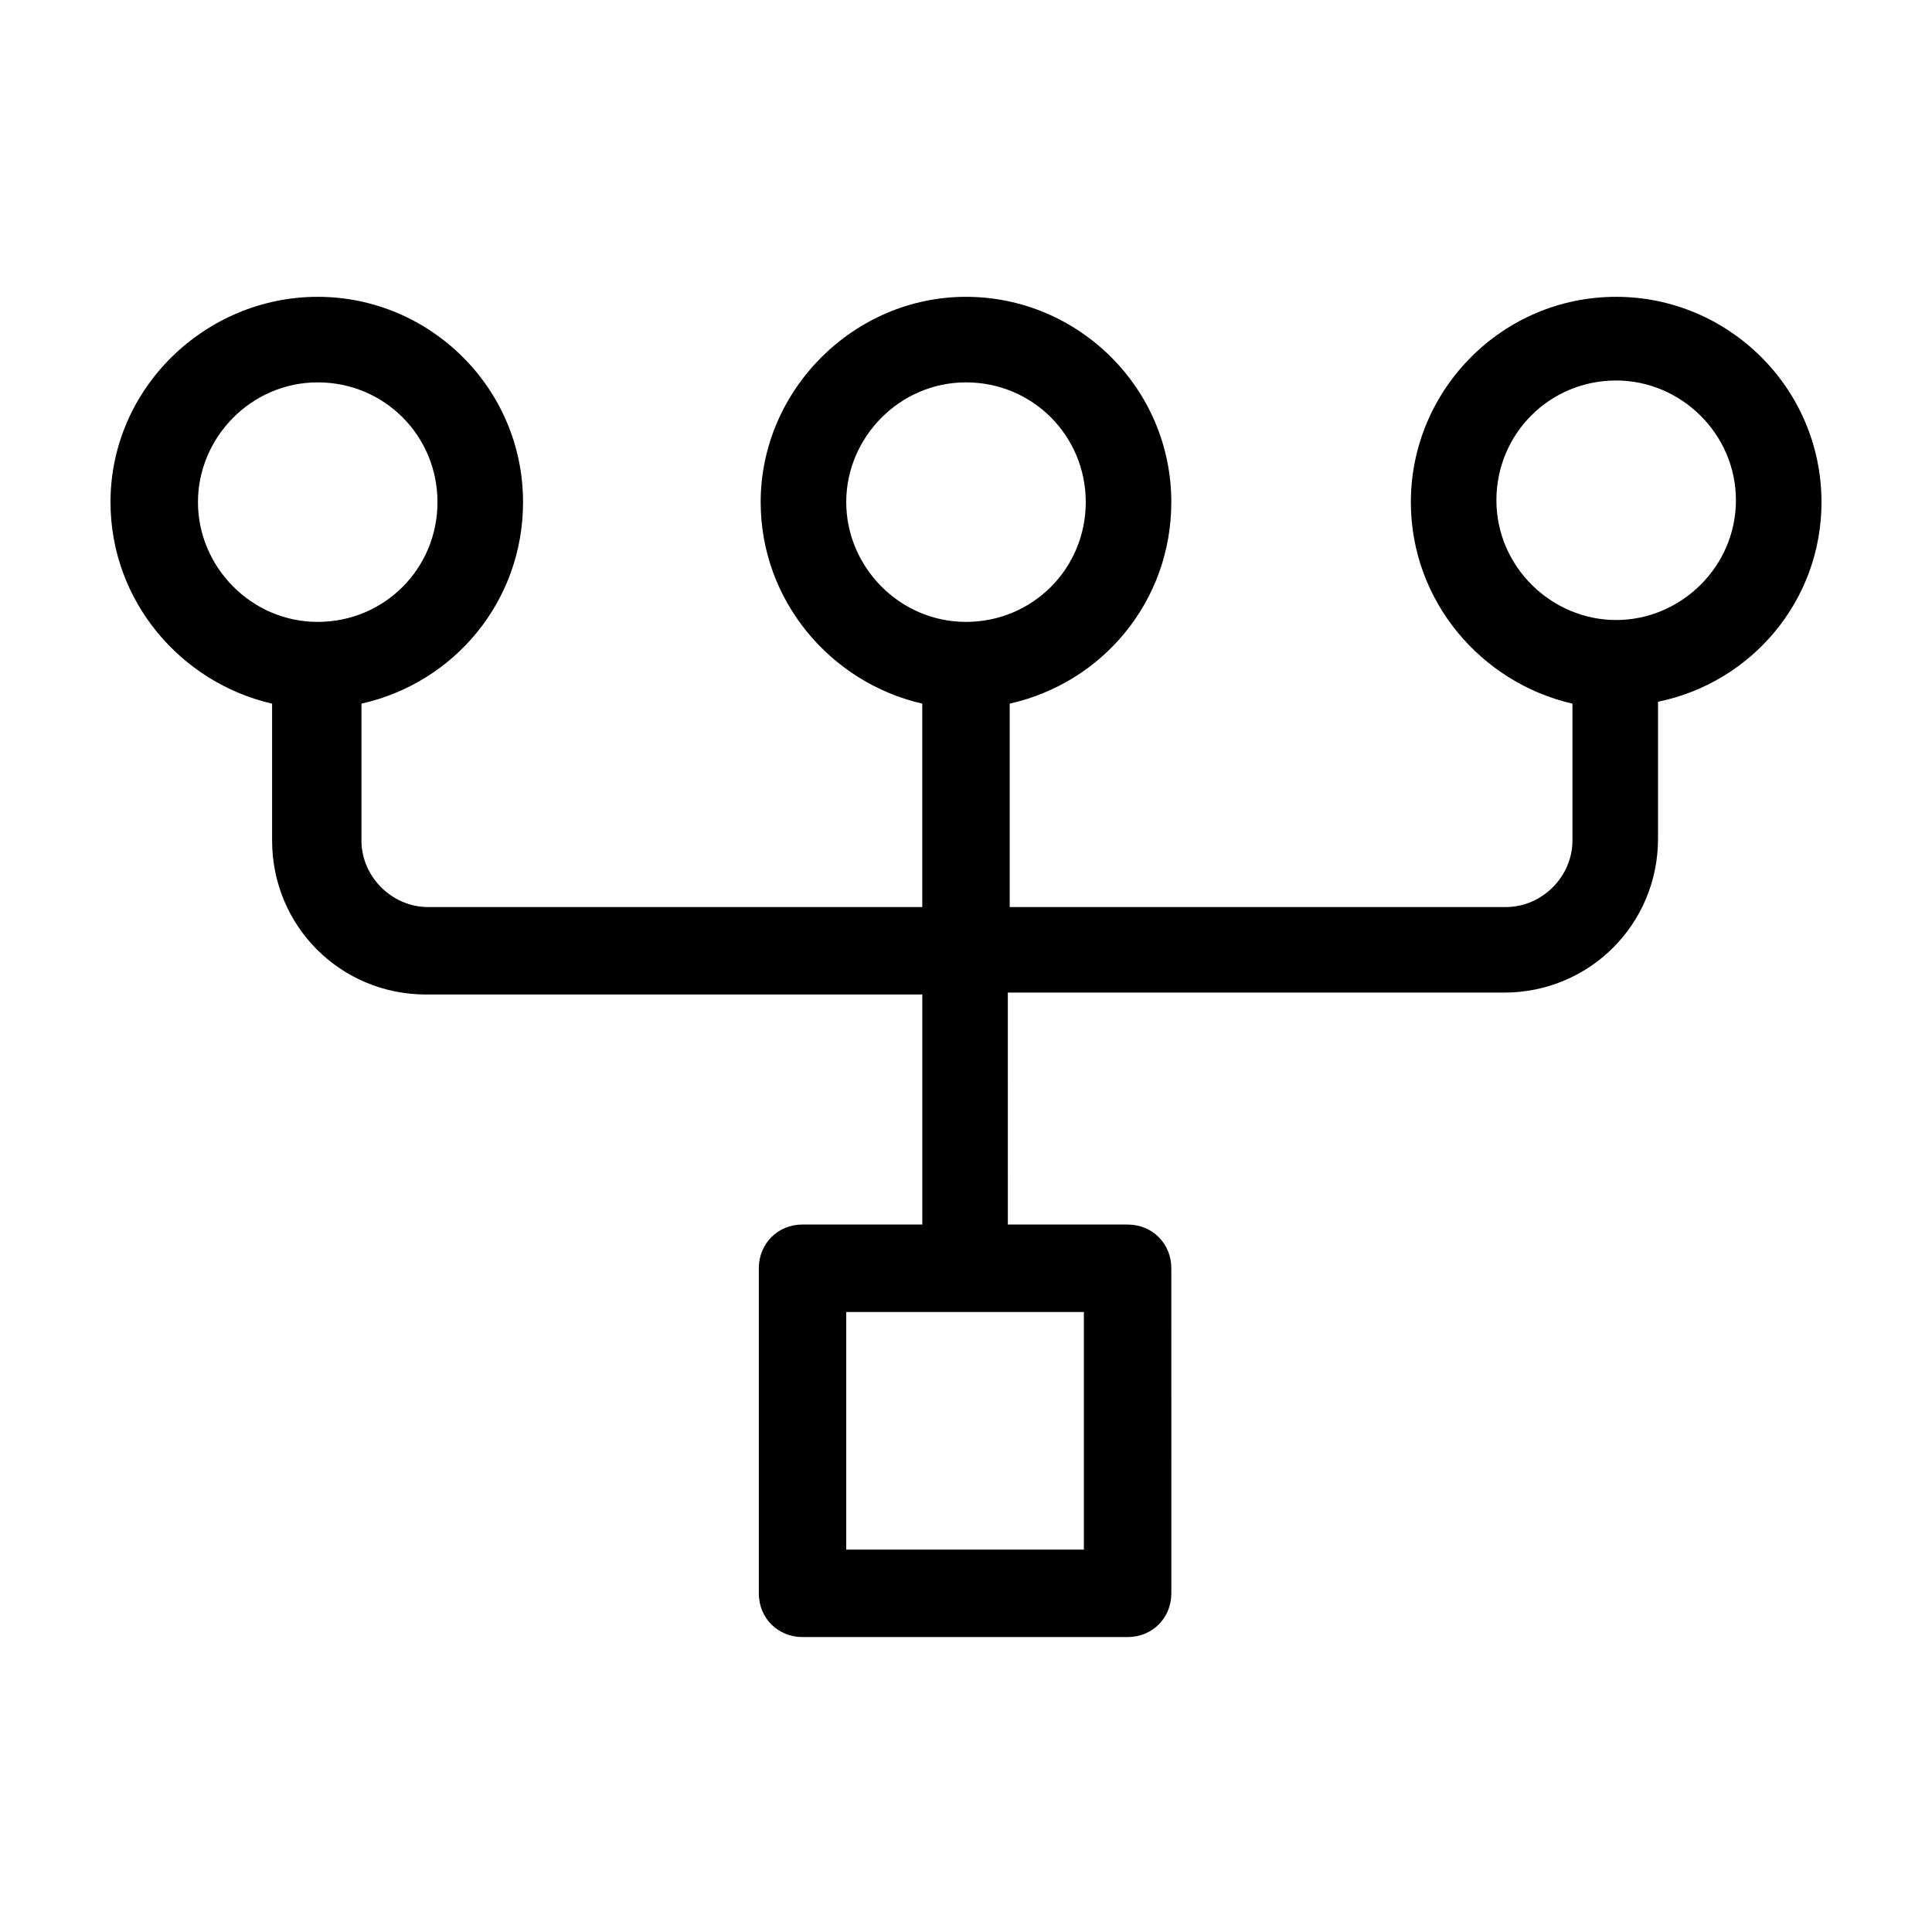 <?xml version="1.0" encoding="UTF-8"?>
<!-- Uploaded to: ICON Repo, www.svgrepo.com, Generator: ICON Repo Mixer Tools -->
<svg fill="#000000" width="800px" height="800px" version="1.1" viewBox="144 144 512 512" xmlns="http://www.w3.org/2000/svg">
 <path d="m626.71 277.07c0-30.23-24.688-54.41-54.41-54.41-30.23 0-54.41 24.688-54.41 54.41 0 26.199 18.641 47.863 42.824 53.402v36.273c0 9.574-8.062 17.633-17.633 17.633h-131.5v-53.906c24.688-5.543 42.824-27.207 42.824-53.402 0-30.23-24.688-54.41-54.41-54.41-29.727 0-54.41 24.688-54.41 54.41 0 26.199 18.641 47.863 42.824 53.402v53.906h-130.99c-9.574 0-17.633-8.062-17.633-17.633v-36.273c24.688-5.543 42.824-27.207 42.824-53.402 0-30.23-24.688-54.41-54.41-54.41-29.727-0.004-54.918 24.18-54.918 54.41 0 26.199 18.641 47.863 42.824 53.402v36.273c0 22.672 18.137 40.809 40.809 40.809h131.5v60.961h-31.738c-6.551 0-11.586 5.039-11.586 11.586v86.152c0 6.551 5.039 11.586 11.586 11.586h86.152c6.551 0 11.586-5.039 11.586-11.586l-0.004-86.148c0-6.551-5.039-11.586-11.586-11.586h-31.738l-0.004-61.469h131.5c22.672 0 40.809-18.137 40.809-40.809v-36.273c24.684-5.039 43.324-26.703 43.324-52.898zm-258.45 0c0-17.129 14.105-31.738 31.738-31.738 17.633 0 31.738 14.105 31.738 31.738 0 17.633-14.105 31.738-31.738 31.738-17.633 0-31.738-14.609-31.738-31.738zm-171.8 0c0-17.129 14.105-31.738 31.738-31.738 17.633 0 31.738 14.105 31.738 31.738 0 17.633-14.105 31.738-31.738 31.738-17.633 0-31.738-14.609-31.738-31.738zm235.28 277.6h-63.48v-62.977h62.977v62.977zm140.56-246.36c-17.129 0-31.738-14.105-31.738-31.738 0-17.633 14.105-31.738 31.738-31.738 17.129 0 31.738 14.105 31.738 31.738 0.004 17.633-14.609 31.738-31.738 31.738z"/>
</svg>